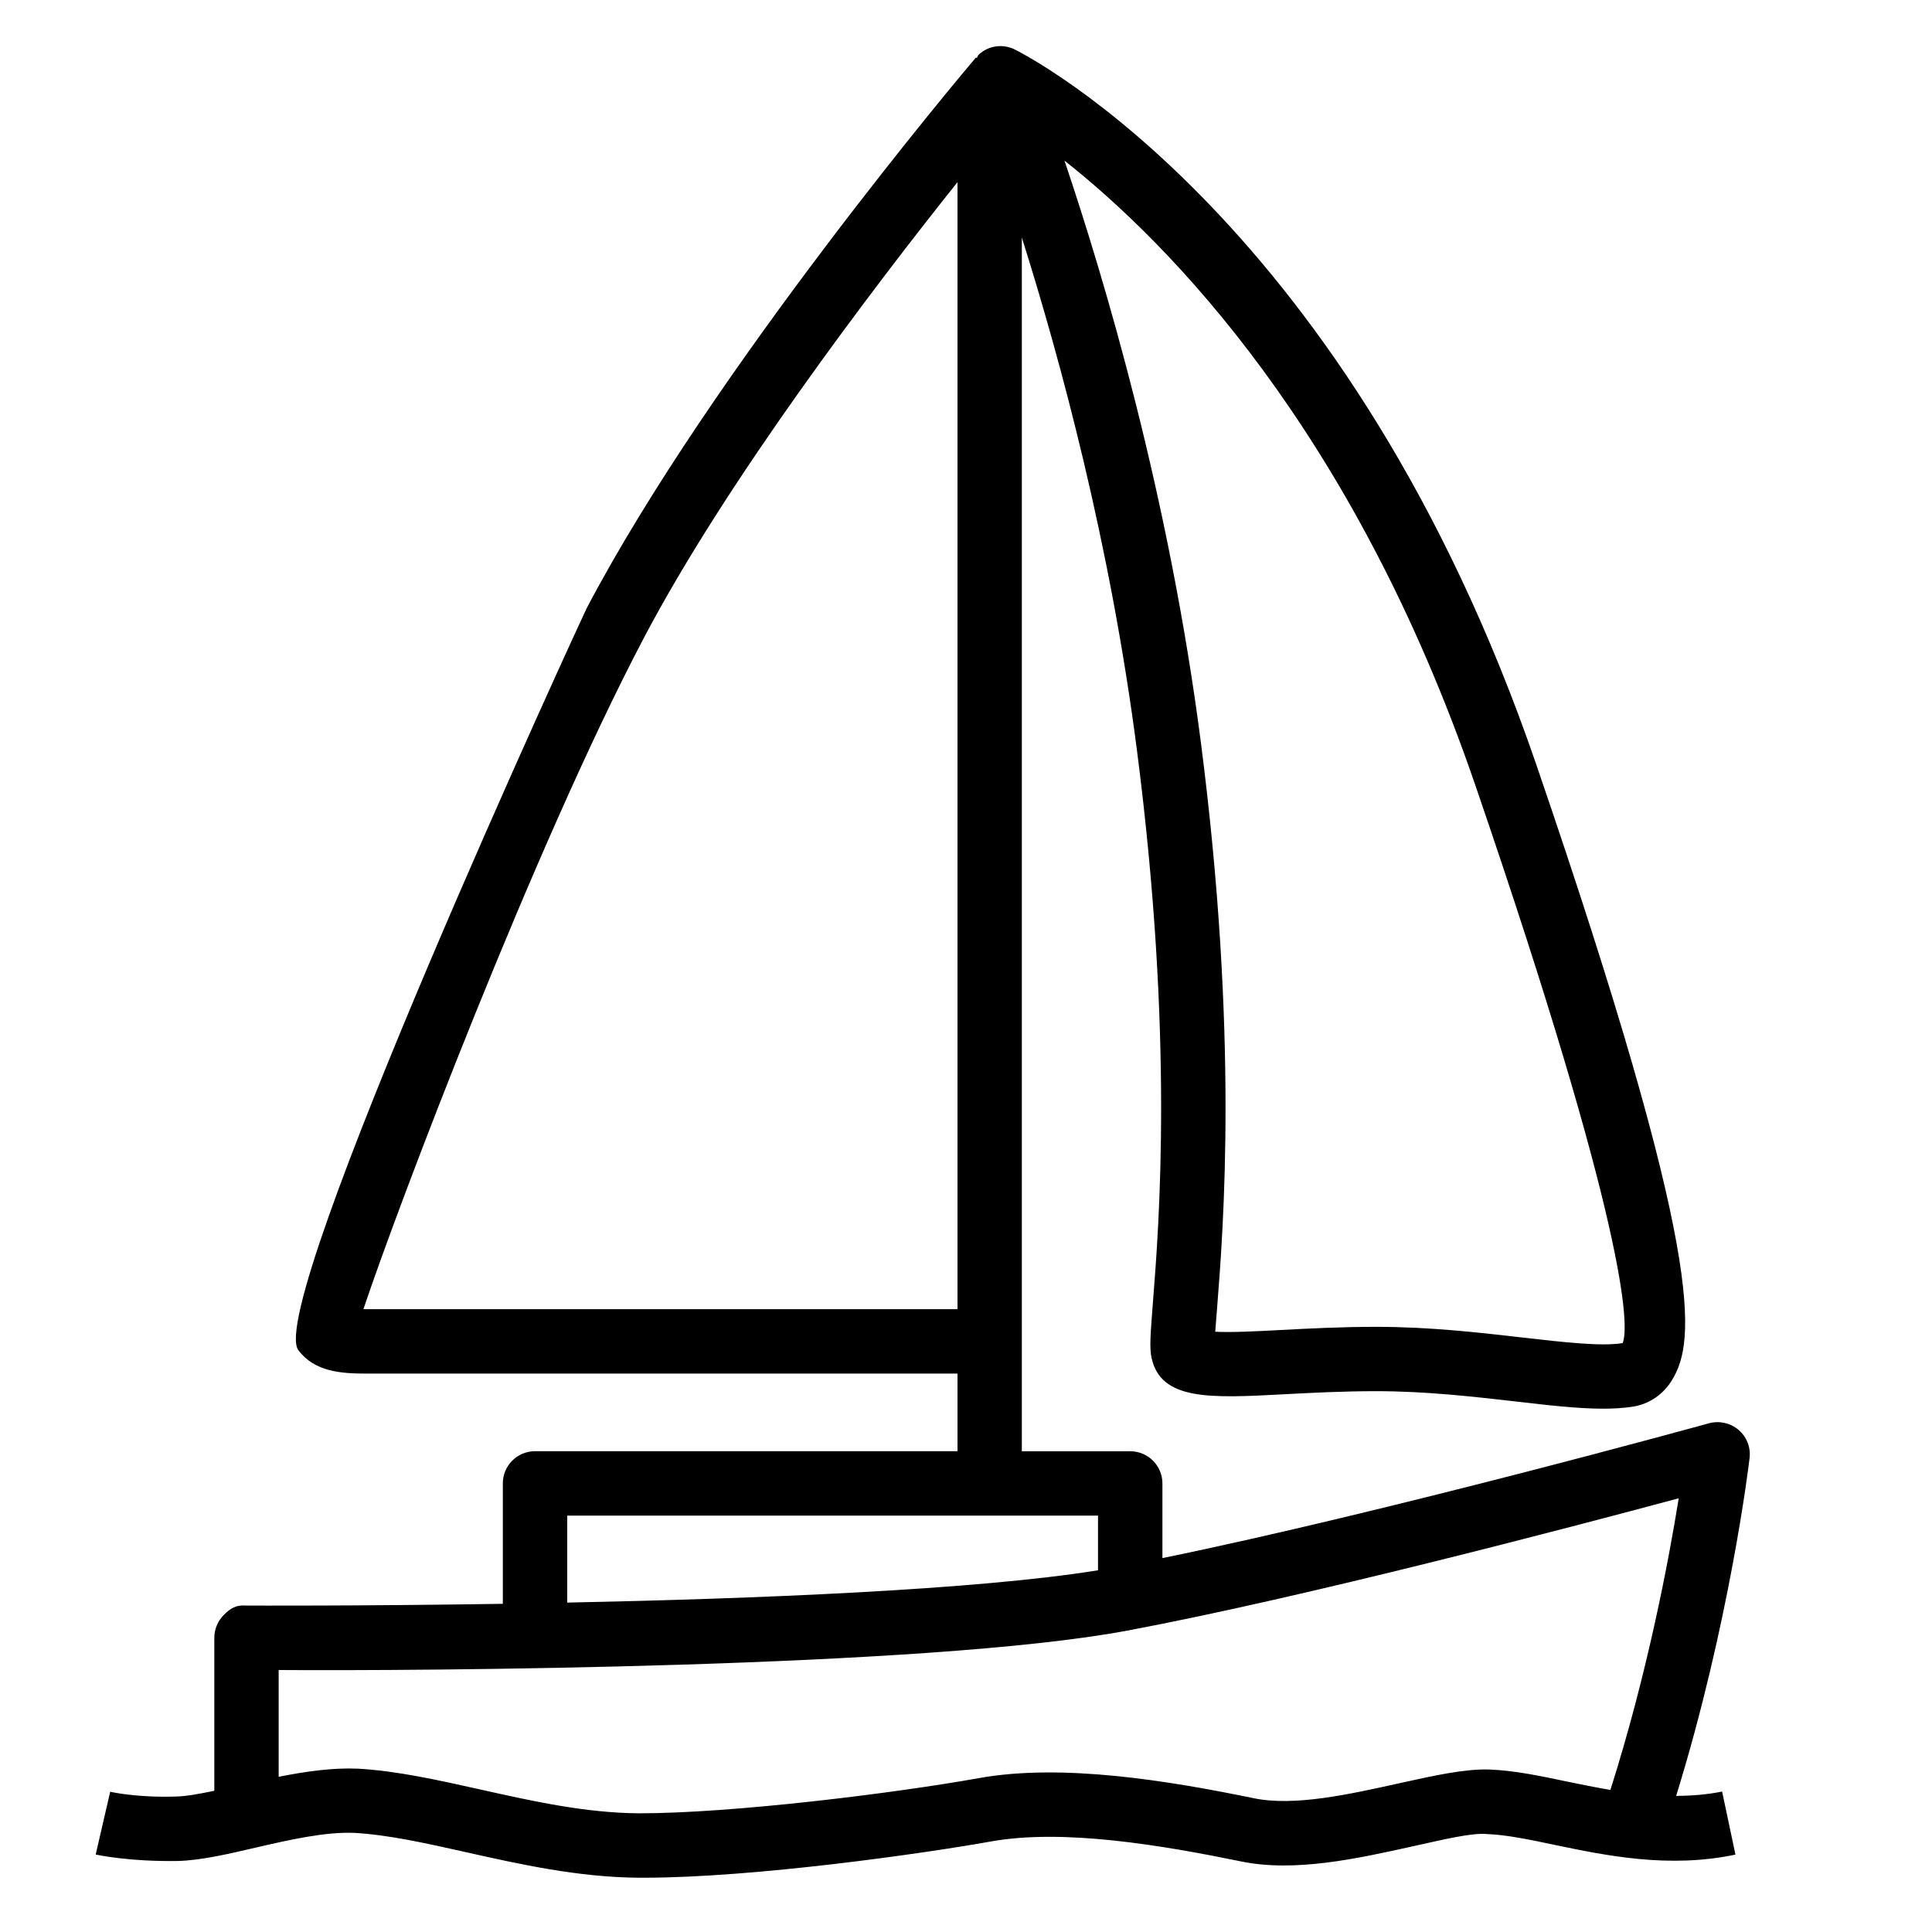 <!-- Generator: Adobe Illustrator 24.0.3, SVG Export Plug-In . SVG Version: 6.00 Build 0)  --><svg xmlns="http://www.w3.org/2000/svg" xmlns:xlink="http://www.w3.org/1999/xlink" height="40" id="Layer_1" style="enable-background:new 0 0 30 30;" version="1.1" viewBox="0 0 30 30" width="40" x="0px" xml:space="preserve" y="0px">
<path d="M26.027,27.887c0.827-2.672,1.128-5.134,1.14-5.245c0.021-0.166-0.044-0.33-0.17-0.438  c-0.126-0.109-0.299-0.146-0.459-0.104c-0.054,0.016-5.024,1.385-8.488,2.094v-1.159c0-0.276-0.224-0.5-0.5-0.5h-1.683V3.689  c0.596,1.886,1.376,4.764,1.789,7.973c0.571,4.433,0.344,7.331,0.246,8.568c-0.038,0.494-0.055,0.698-0.02,0.858  c0.148,0.662,0.911,0.623,2.059,0.562c0.42-0.022,0.905-0.048,1.43-0.048c0.769,0,1.506,0.085,2.157,0.159  c0.531,0.062,0.983,0.113,1.369,0.113c0.163,0,0.314-0.01,0.455-0.031c0.259-0.041,0.478-0.19,0.616-0.422  c0.358-0.594,0.52-1.871-2.112-9.547c-2.891-8.43-7.886-11-8.097-11.105c-0.185-0.093-0.41-0.062-0.562,0.08  c-0.016,0.015-0.017,0.037-0.031,0.053l-0.011-0.01c-0.167,0.196-4.099,4.851-6.046,8.554C9.055,9.551,4.11,20.269,4.633,20.966  c0.252,0.335,0.661,0.363,1.057,0.363h9.178v1.205h-6.56c-0.276,0-0.5,0.224-0.5,0.5v1.87c-2.232,0.035-3.938,0.027-3.978,0.027  c-0.174-0.014-0.261,0.052-0.355,0.146s-0.147,0.222-0.147,0.354v2.376c-0.223,0.047-0.431,0.085-0.586,0.089  c-0.617,0.022-1.027-0.073-1.031-0.074l-0.225,0.975c0.021,0.005,0.524,0.113,1.282,0.1c0.351-0.01,0.764-0.105,1.201-0.207  c0.513-0.119,1.088-0.25,1.538-0.229c0.526,0.03,1.116,0.162,1.74,0.302c0.811,0.182,1.729,0.387,2.667,0.394  c0.027,0,0.055,0,0.083,0c1.707,0,4.354-0.377,5.386-0.562c1.126-0.204,2.667,0.059,3.883,0.308  c0.839,0.175,1.815-0.044,2.678-0.235c0.462-0.102,0.911-0.212,1.147-0.189c0.299,0.011,0.665,0.087,1.053,0.169  c0.788,0.164,1.767,0.369,2.804,0.15l-0.207-0.979C26.5,27.868,26.262,27.885,26.027,27.887z M22.911,12.199  c2.358,6.878,2.392,8.409,2.285,8.657c-0.335,0.053-0.899-0.012-1.554-0.087c-0.678-0.078-1.445-0.166-2.271-0.166  c-0.543,0-1.047,0.026-1.481,0.049c-0.355,0.019-0.774,0.041-1.02,0.027c0.007-0.098,0.018-0.221,0.029-0.369  c0.1-1.269,0.333-4.24-0.251-8.775c-0.493-3.828-1.499-7.205-2.119-9.041C18.146,3.771,21.017,6.674,22.911,12.199z M5.689,20.329  c-0.016,0-0.032,0-0.046,0c0.525-1.572,2.659-7.198,4.351-10.416c1.291-2.455,3.549-5.423,4.874-7.085v17.501H5.689z M8.808,23.534  h8.242v0.849c-1.887,0.306-5.338,0.443-8.242,0.502V23.534z M23.126,27.477c-0.37-0.013-0.852,0.092-1.401,0.214  c-0.764,0.169-1.629,0.364-2.26,0.231c-1.303-0.268-2.964-0.545-4.262-0.312c-1.297,0.233-3.828,0.548-5.283,0.547  c-0.832-0.006-1.658-0.19-2.457-0.369c-0.665-0.148-1.293-0.289-1.9-0.324c-0.397-0.018-0.823,0.044-1.236,0.126v-1.658  c2.129,0.015,10.077-0.03,13.178-0.612c2.742-0.514,6.889-1.605,8.562-2.055c-0.154,0.96-0.487,2.725-1.061,4.529  c-0.226-0.039-0.447-0.083-0.659-0.127C23.916,27.576,23.51,27.491,23.126,27.477z"/>
</svg>